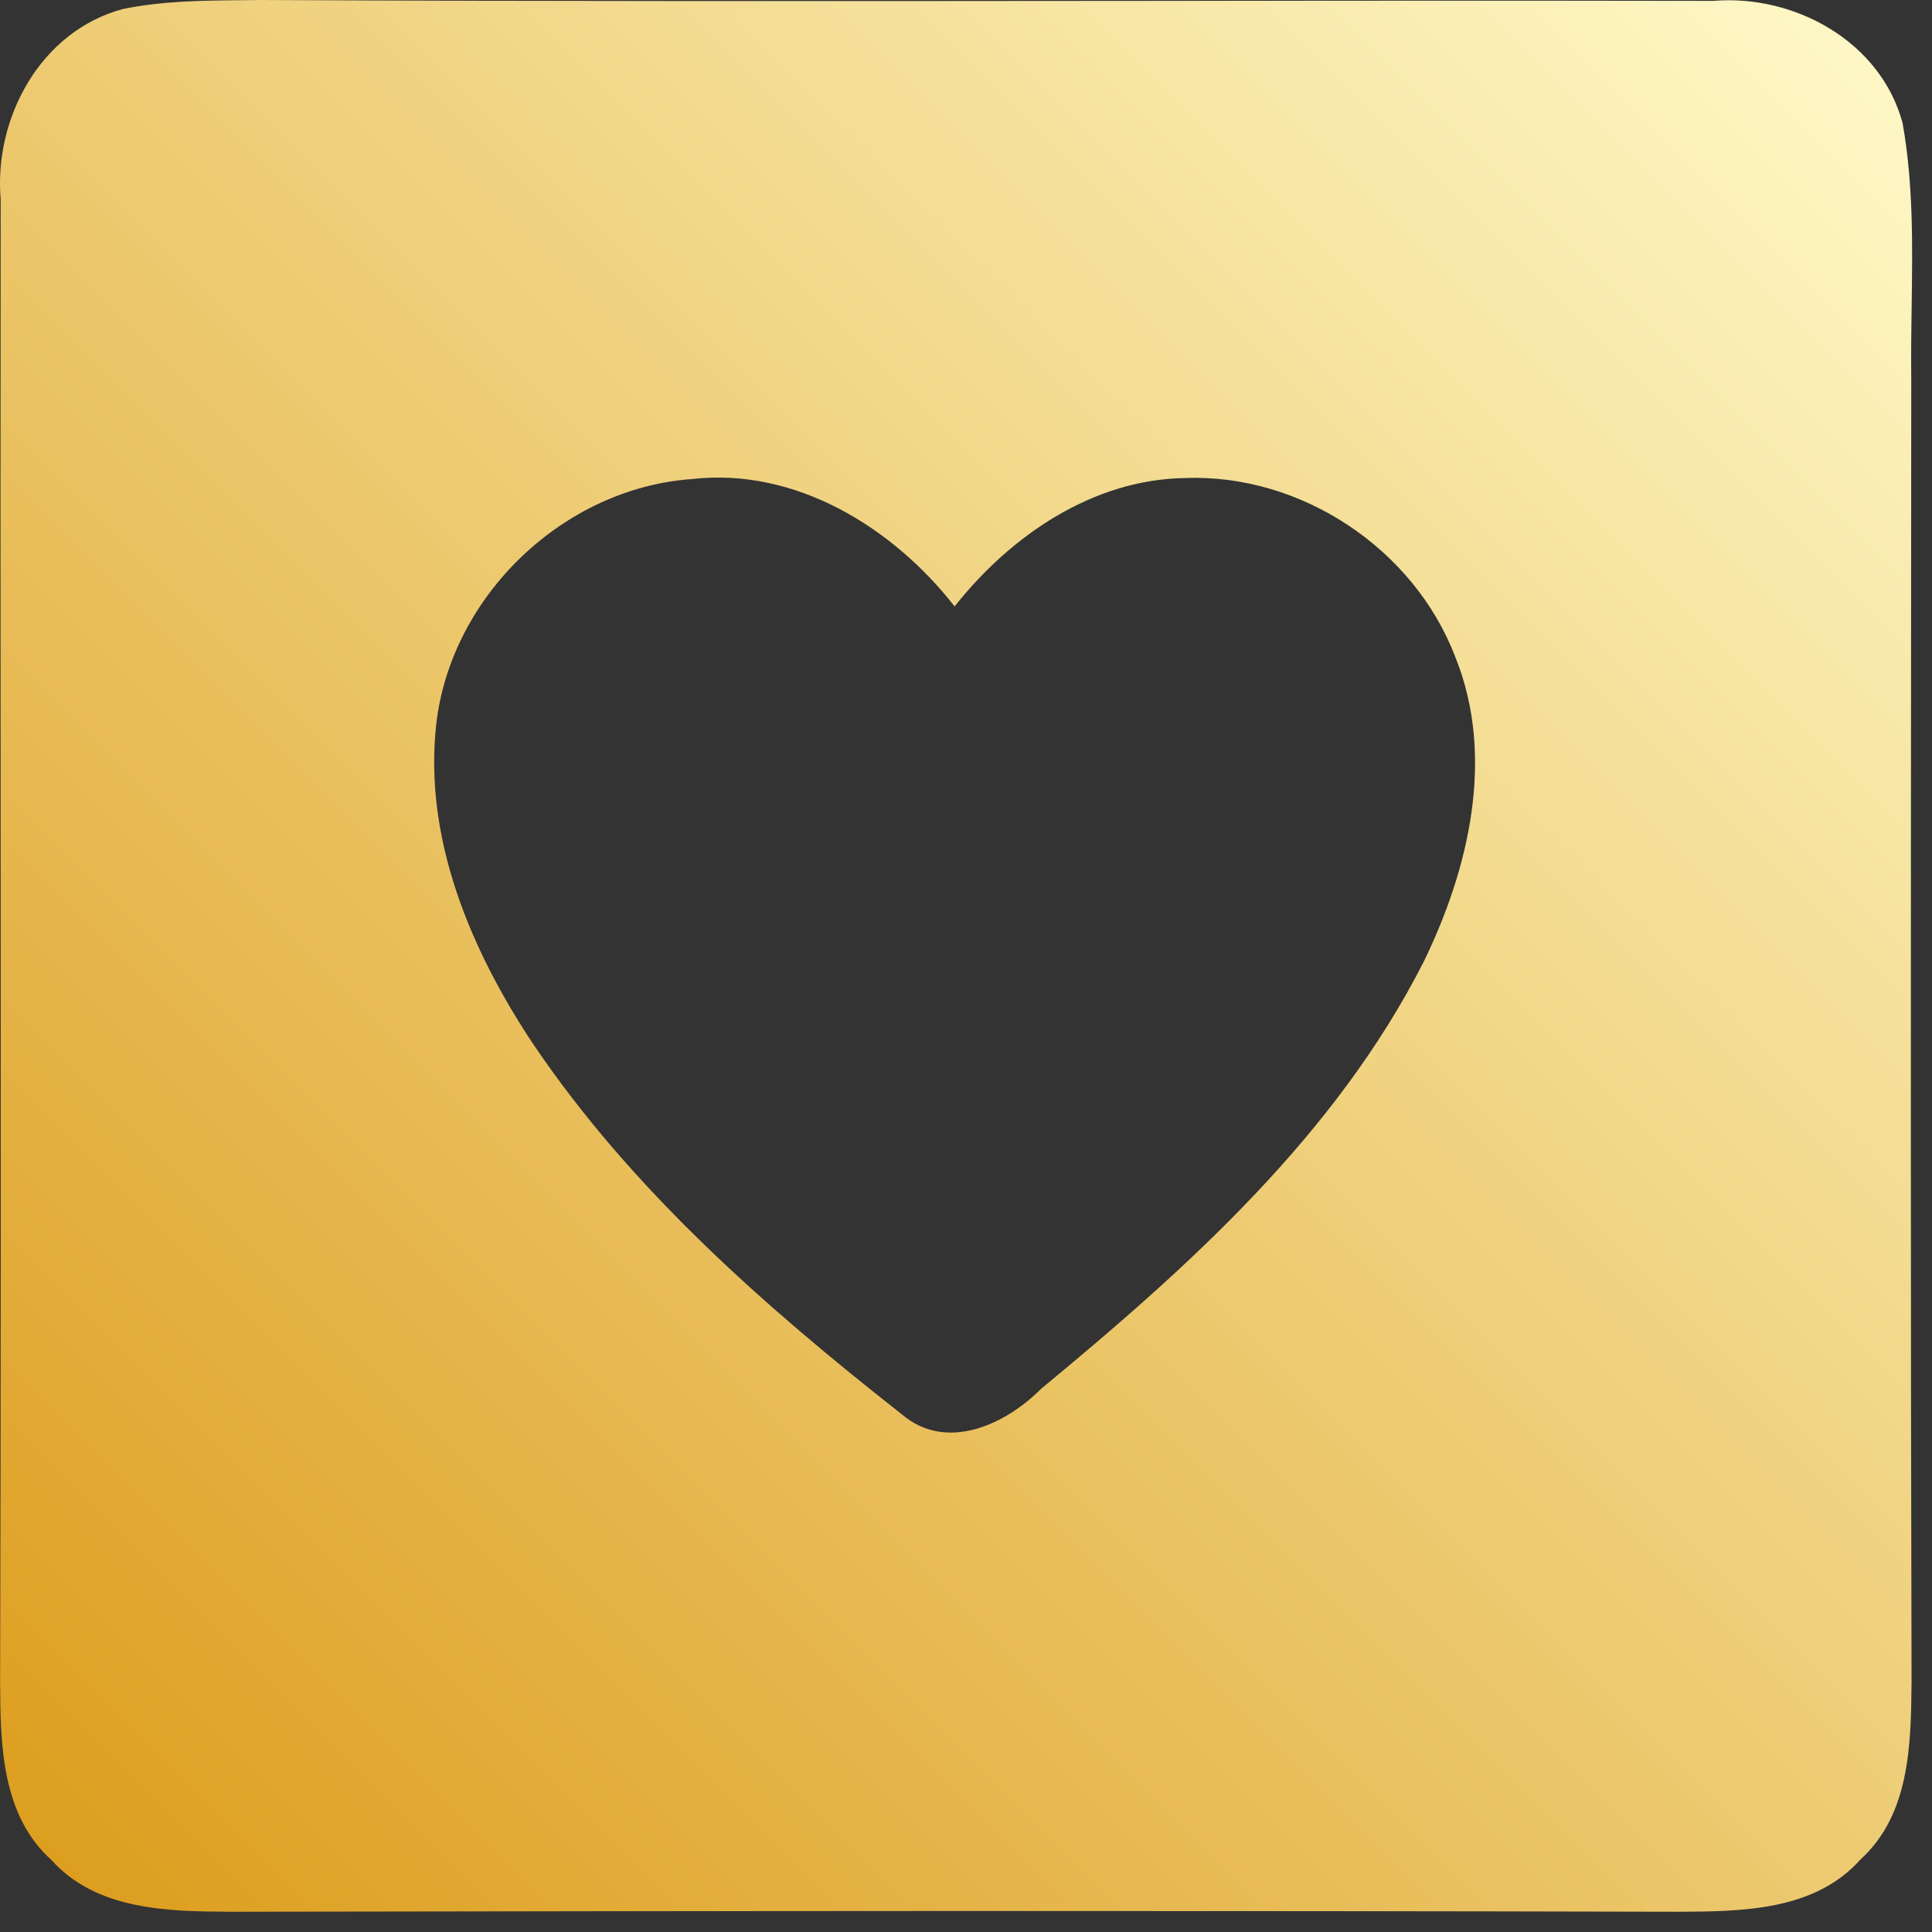 <?xml version="1.0" encoding="UTF-8"?> <svg xmlns="http://www.w3.org/2000/svg" width="89" height="89" viewBox="0 0 89 89" fill="none"><rect x="0" y="0" width="89" height="89" fill="#333333" stroke="none"/><path fill-rule="evenodd" clip-rule="evenodd" d="M11.22 0.008C9.361 0.024 7.491 0.04 5.671 0.413C1.871 1.427 -0.289 5.427 0.031 9.187C0.02 18.558 0.025 27.93 0.03 37.302C0.037 50.69 0.044 64.078 0.005 77.467C0.018 80.333 0.058 83.613 2.378 85.693C4.458 88 7.738 88.053 10.604 88.067C32.844 88.027 55.098 88.013 77.338 88.067C80.245 88.053 83.591 88.027 85.698 85.667C88.001 83.577 88.031 80.317 88.058 77.454L88.058 77.44C88.012 60.3 88.025 43.151 88.038 26C88.04 23.138 88.043 20.276 88.044 17.413C88.03 16.329 88.046 15.24 88.062 14.15C88.103 11.314 88.145 8.47 87.644 5.667C86.631 1.907 82.671 -0.267 78.924 0.04C69.836 0.024 60.748 0.032 51.661 0.04C38.444 0.052 25.228 0.063 12.018 0C11.752 0.003 11.486 0.006 11.22 0.008ZM31.868 22.069C25.962 22.489 20.802 27.429 20.102 33.309C19.495 38.602 21.682 43.769 24.562 48.096C29.088 54.796 35.235 60.196 41.548 65.156C43.602 66.909 46.335 65.616 47.968 63.969C54.768 58.356 61.548 52.262 65.595 44.282C67.675 40.009 68.888 34.842 67.042 30.269C65.142 25.282 59.935 21.816 54.595 22.022C50.328 22.082 46.542 24.689 43.975 27.936C41.128 24.289 36.642 21.522 31.868 22.069Z" fill="url(#paint0_linear_968_34)"></path><defs><linearGradient id="paint0_linear_968_34" x1="0.5" y1="88.067" x2="89.067" y2="-0.5" gradientUnits="userSpaceOnUse"><stop stop-color="#DC9C1B"></stop><stop offset="1" stop-color="#FFFBCC"></stop></linearGradient></defs></svg> 